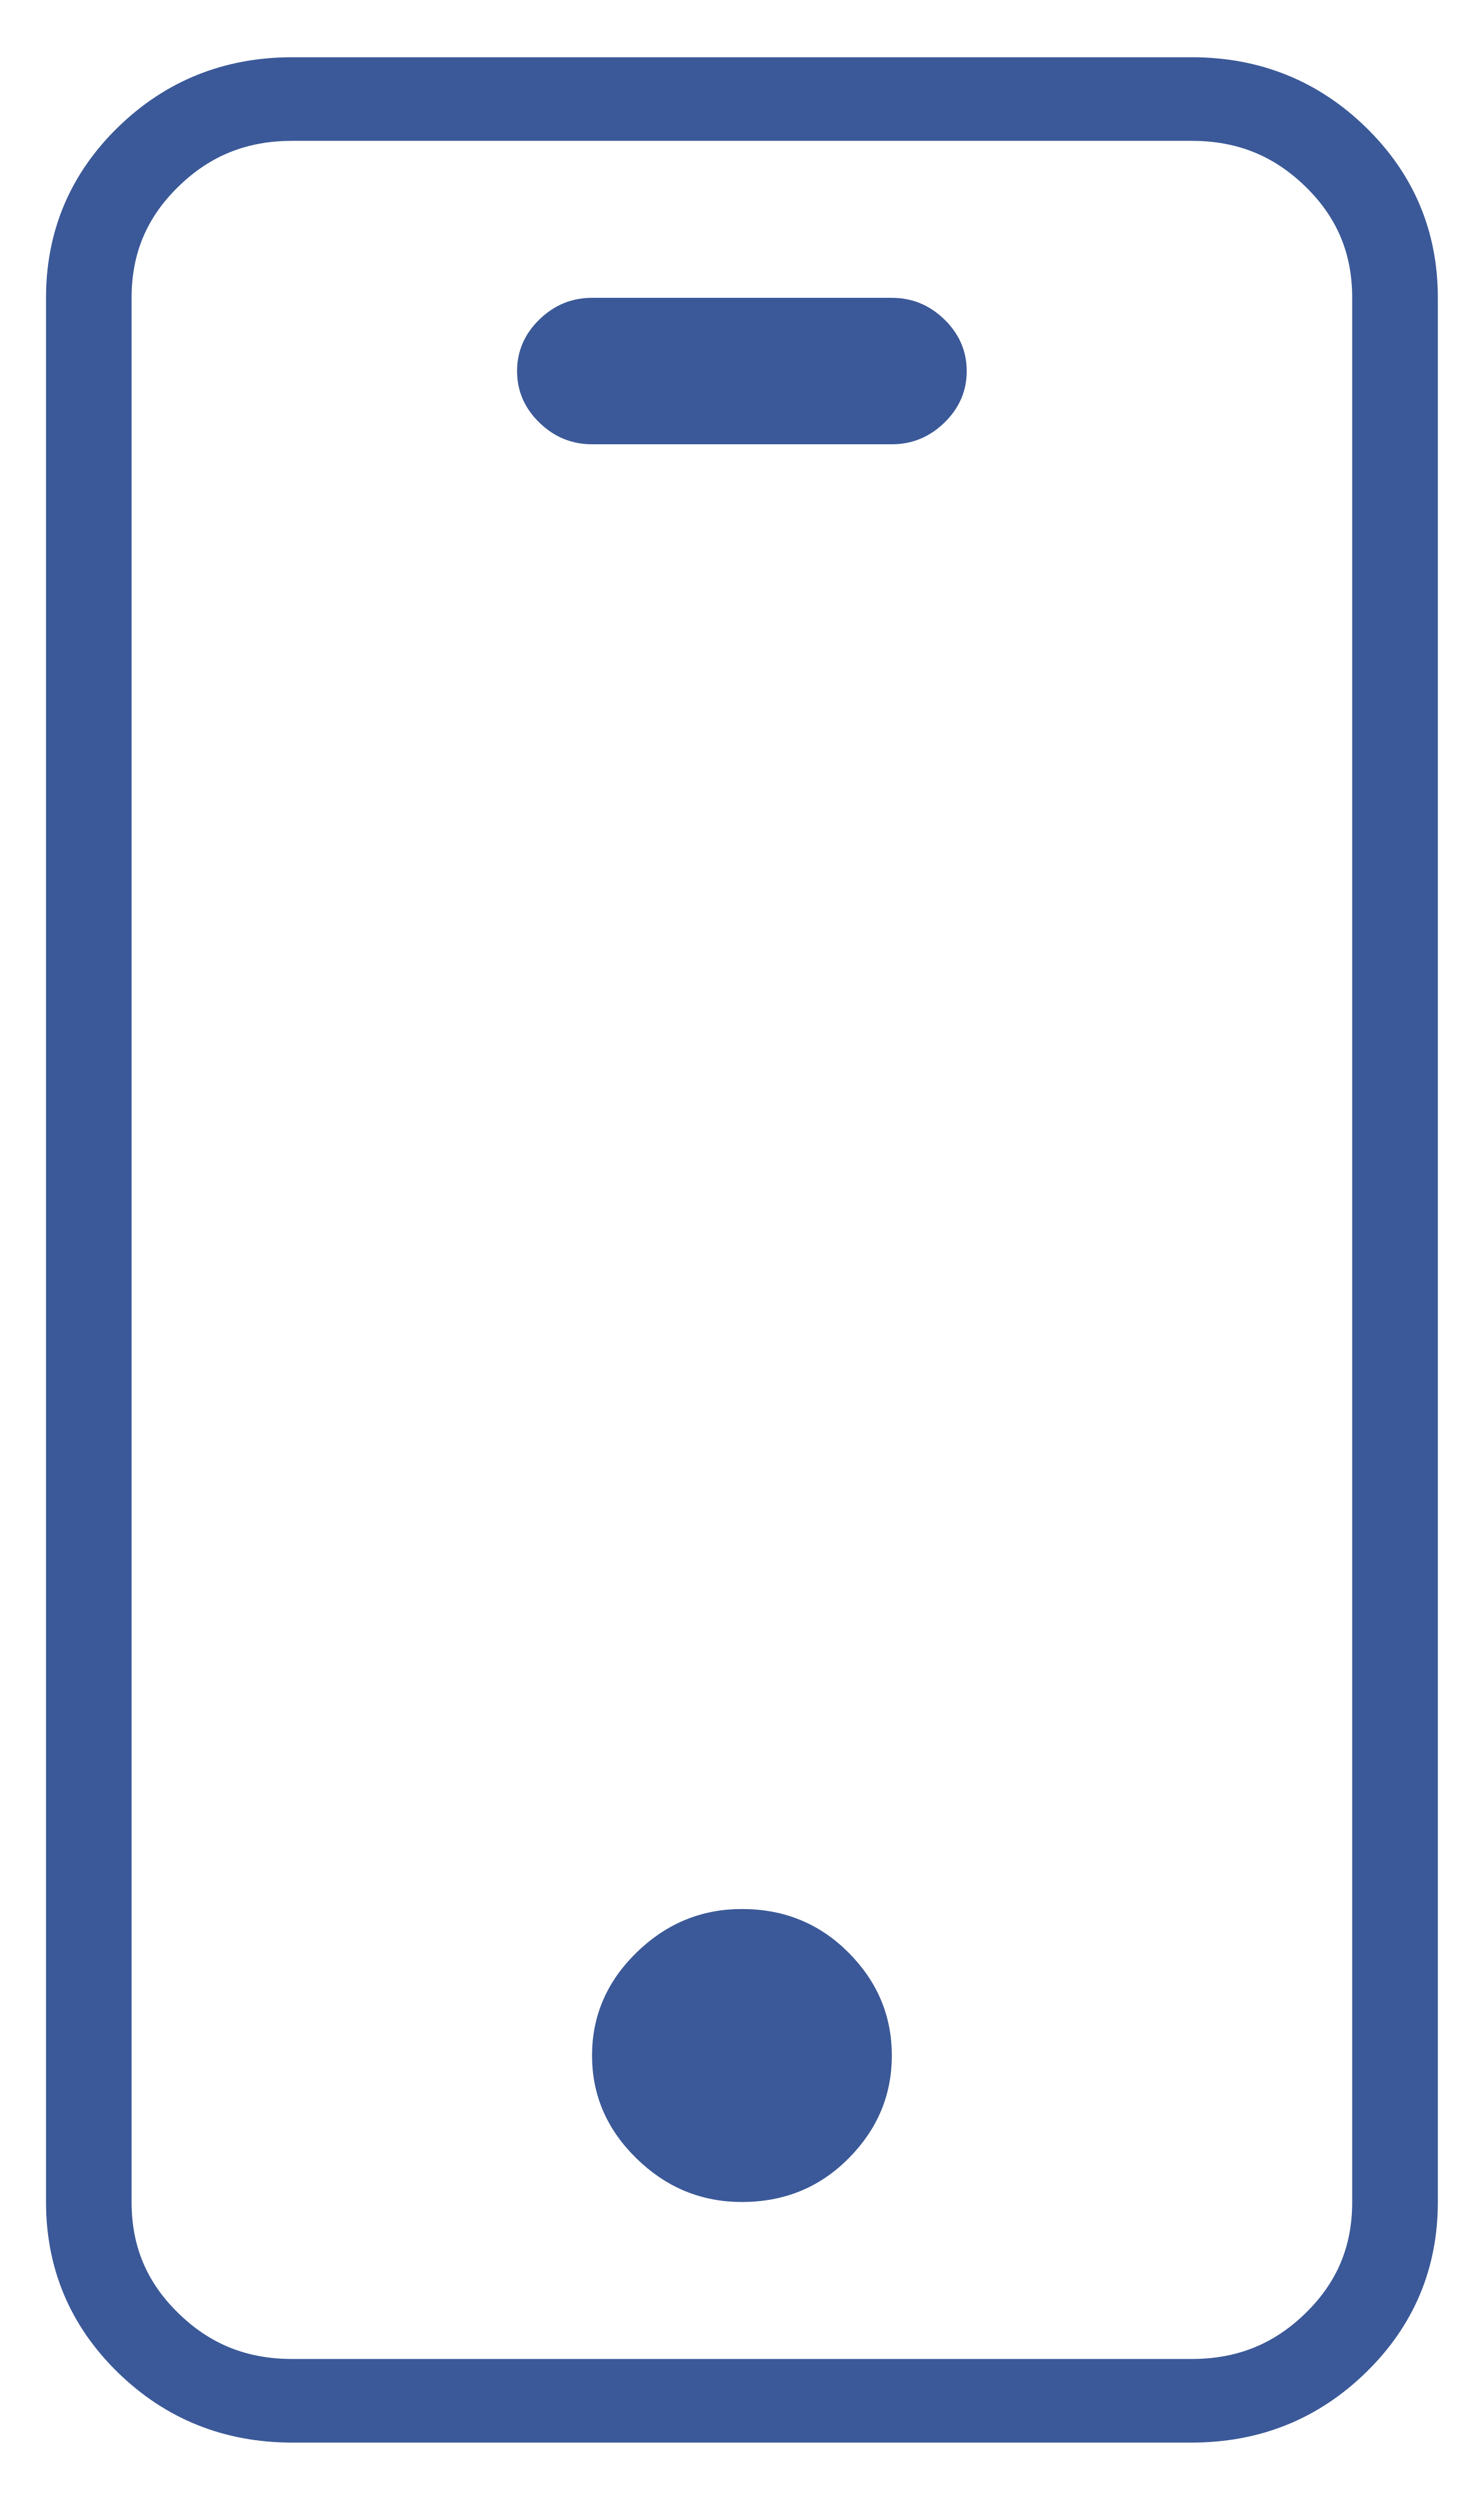 <?xml version="1.0" encoding="UTF-8"?>
<svg width="17px" height="29px" viewBox="0 0 17 29" version="1.1" xmlns="http://www.w3.org/2000/svg" xmlns:xlink="http://www.w3.org/1999/xlink">
    <!-- Generator: Sketch 51.3 (57544) - http://www.bohemiancoding.com/sketch -->
    <title>26</title>
    <desc>Created with Sketch.</desc>
    <defs></defs>
    <g id="Page-1" stroke="none" stroke-width="1" fill="none" fill-rule="evenodd">
        <g id="Approved_LP_Quiz-Maker-Features" transform="translate(-520, -3042)" fill="#3B5998" fill-rule="nonzero">
            <g id="26" transform="translate(520, 3042)">
                <path d="M13.828,0.664 C14.618,0.664 15.297,0.937 15.851,1.478 C16.406,2.019 16.685,2.683 16.685,3.455 L16.685,25.545 C16.685,26.317 16.406,26.981 15.851,27.522 C15.297,28.063 14.618,28.336 13.828,28.336 L3.391,28.336 C2.601,28.336 1.921,28.063 1.367,27.522 C0.813,26.981 0.534,26.317 0.534,25.545 L0.534,3.455 C0.534,2.683 0.813,2.019 1.367,1.478 C1.921,0.937 2.601,0.664 3.391,0.664 L13.828,0.664 Z M13.828,1.634 L3.391,1.634 C2.864,1.634 2.437,1.806 2.07,2.165 C1.703,2.523 1.527,2.94 1.527,3.455 L1.527,25.545 C1.527,26.06 1.703,26.477 2.07,26.835 C2.437,27.194 2.864,27.366 3.391,27.366 L13.828,27.366 C14.355,27.366 14.781,27.194 15.149,26.835 C15.516,26.477 15.691,26.06 15.691,25.545 L15.691,3.455 C15.691,2.94 15.516,2.523 15.149,2.165 C14.781,1.806 14.355,1.634 13.828,1.634 Z" id=""></path>
                <path d="M8.609,22.146 C9.099,22.146 9.511,22.315 9.846,22.651 C10.181,22.987 10.349,23.385 10.349,23.846 C10.349,24.306 10.181,24.704 9.846,25.04 C9.511,25.377 9.099,25.545 8.609,25.545 C8.138,25.545 7.731,25.377 7.386,25.04 C7.042,24.704 6.87,24.306 6.87,23.846 C6.87,23.385 7.042,22.987 7.386,22.651 C7.731,22.315 8.138,22.146 8.609,22.146 Z" id="Path"></path>
                <path d="M10.349,3.455 C10.584,3.455 10.788,3.539 10.96,3.707 C11.132,3.875 11.218,4.075 11.218,4.305 C11.218,4.535 11.132,4.734 10.96,4.902 C10.788,5.07 10.584,5.154 10.349,5.154 L6.87,5.154 C6.634,5.154 6.431,5.07 6.258,4.902 C6.086,4.734 6,4.535 6,4.305 C6,4.075 6.086,3.875 6.258,3.707 C6.431,3.539 6.634,3.455 6.87,3.455 L10.349,3.455 Z" id="Path"></path>
            </g>
        </g>
    </g>
</svg>